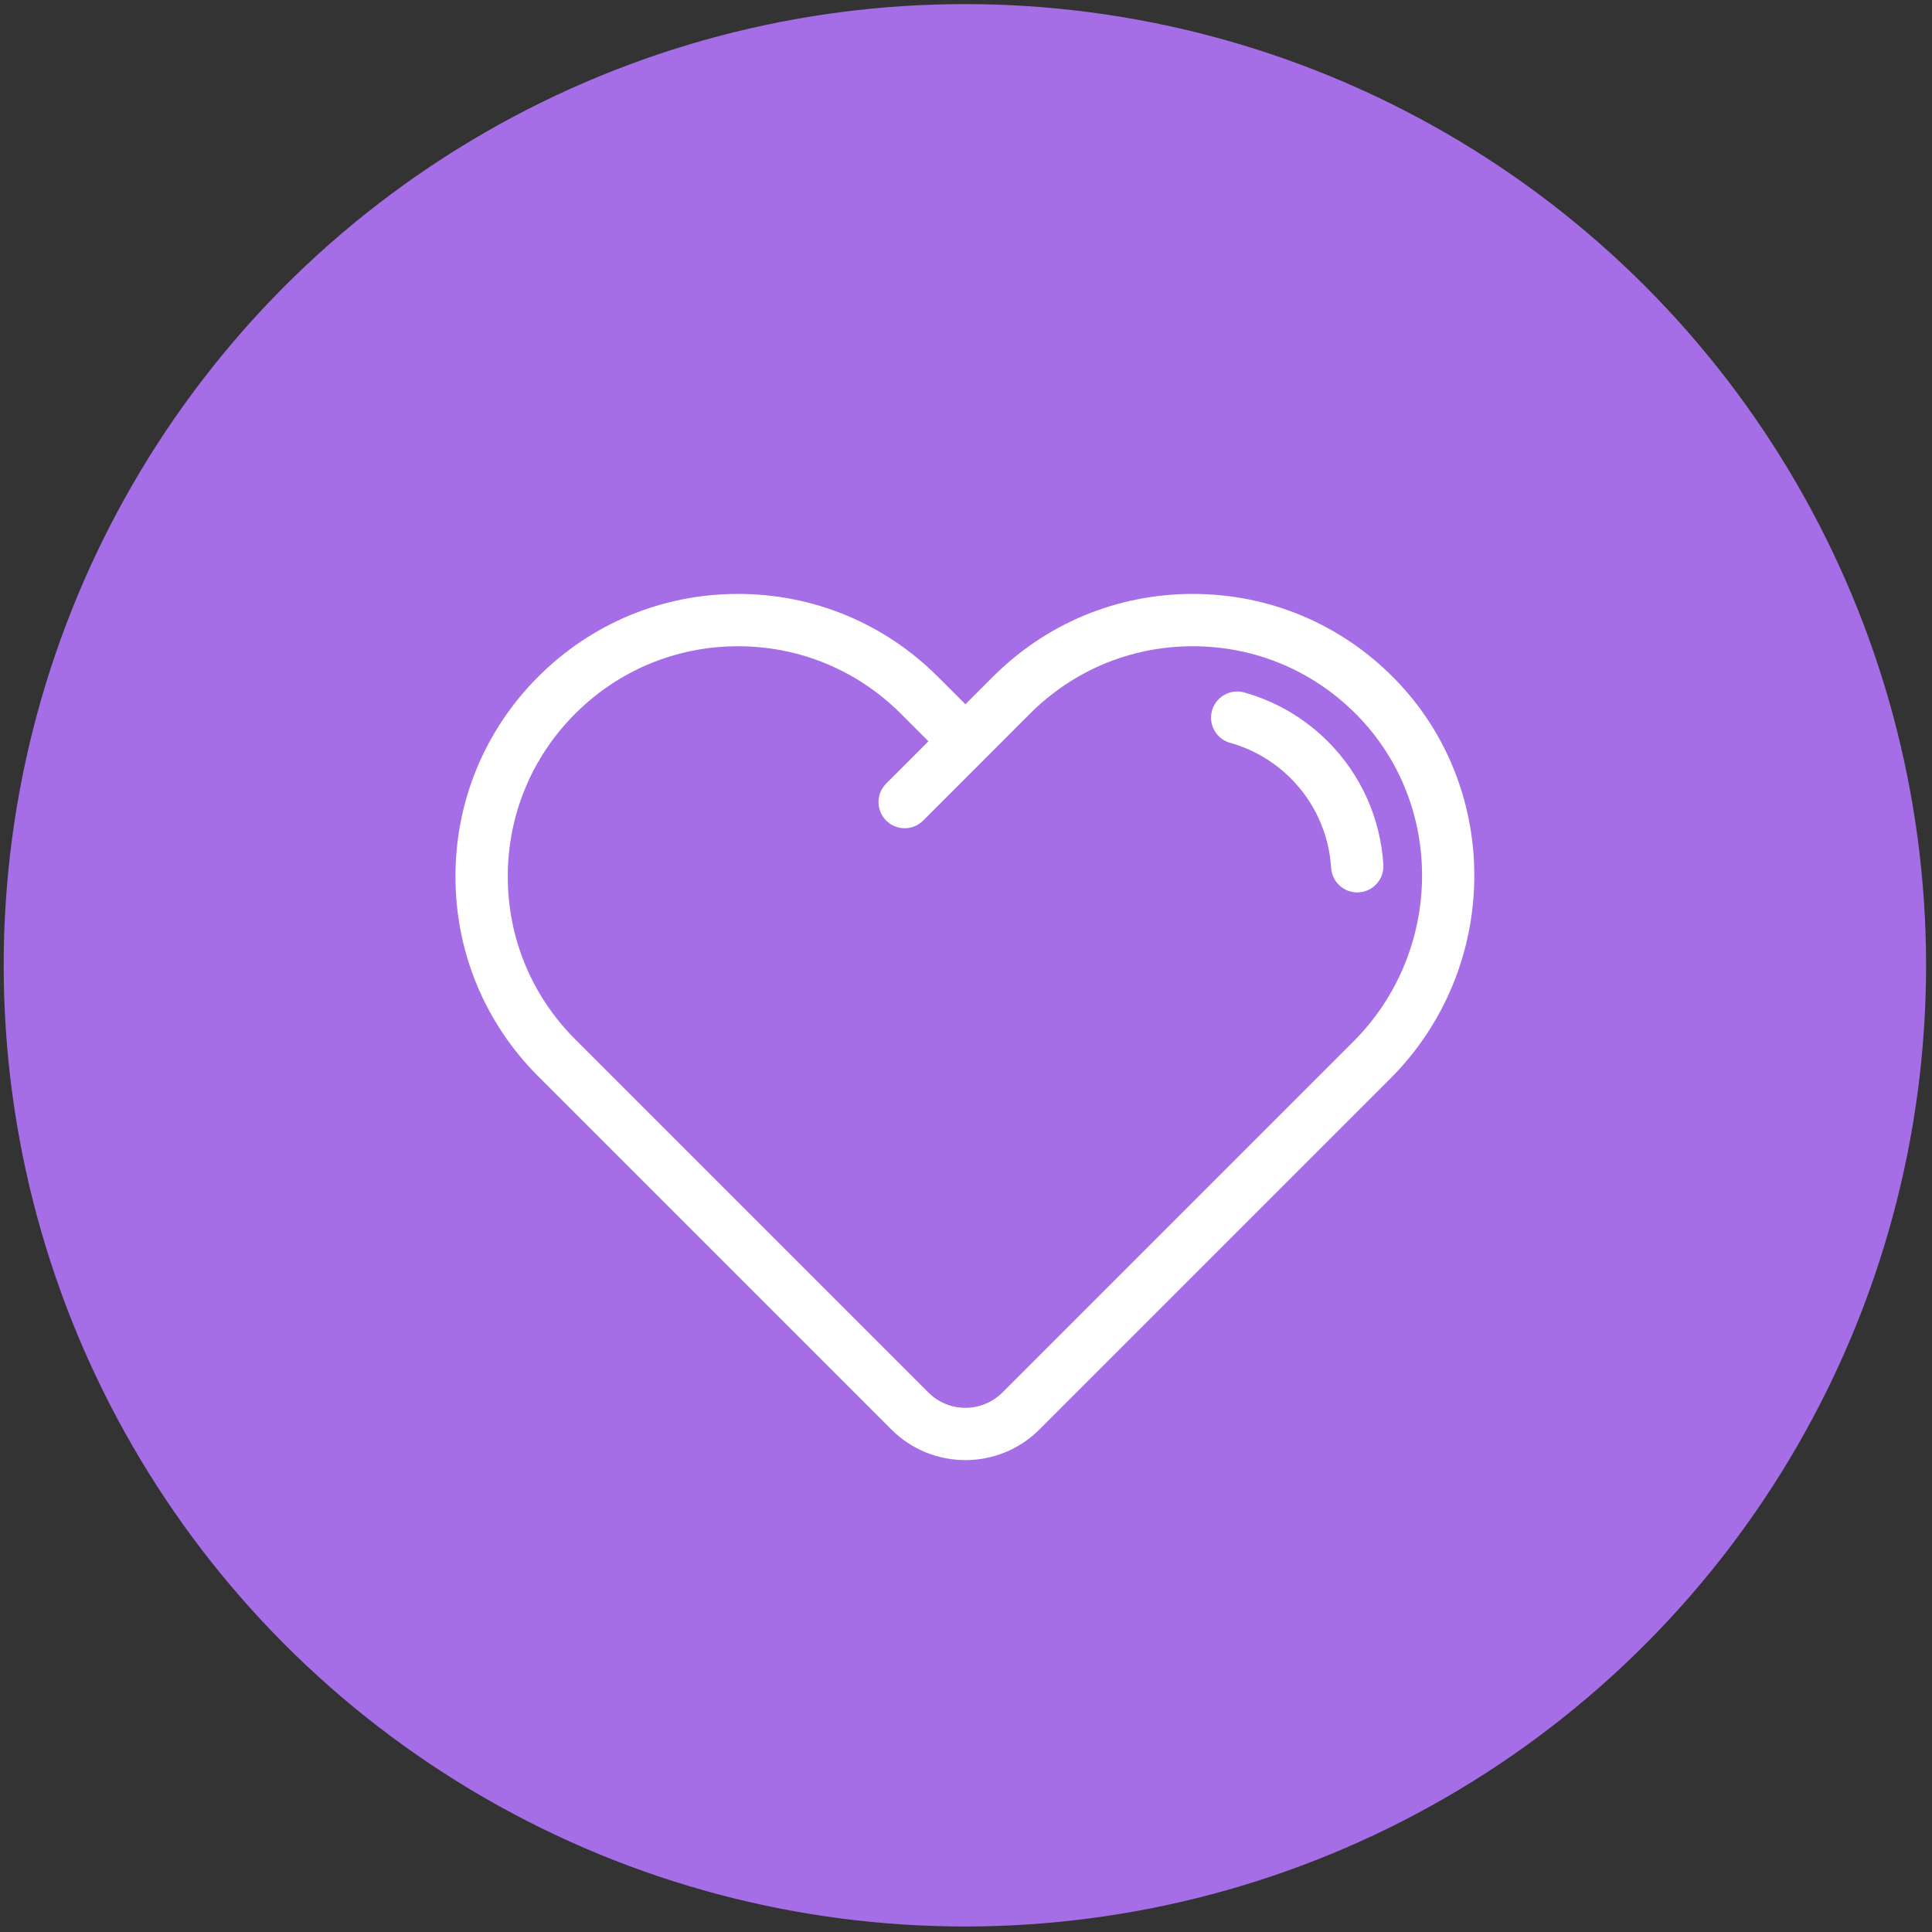 <svg width="201" height="201" viewBox="0 0 201 201" fill="none" xmlns="http://www.w3.org/2000/svg">
<rect x="0" y="0" width="201" height="201" fill="#333333" stroke="none"/>
<circle cx="100.384" cy="100.427" r="100" fill="#A56EE6"/>
<g clip-path="url(#clip0)">
<path d="M145.119 70.643C139.538 64.934 132.072 61.791 124.096 61.791C116.243 61.791 108.86 64.849 103.306 70.403L100.439 73.272L97.57 70.403C92.016 64.849 84.634 61.79 76.784 61.79C68.931 61.79 61.548 64.849 55.994 70.403C50.442 75.955 47.384 83.338 47.384 91.191C47.384 99.043 50.442 106.426 55.994 111.978L92.739 148.722C94.861 150.845 97.649 151.906 100.437 151.906C103.224 151.906 106.012 150.845 108.134 148.723L144.642 112.218C156.109 100.751 156.323 82.101 145.119 70.643ZM140.793 108.369L104.285 144.874C102.163 146.996 98.71 146.996 96.588 144.874L59.843 108.129C55.319 103.605 52.827 97.589 52.827 91.19C52.827 84.791 55.319 78.776 59.843 74.251C64.368 69.726 70.385 67.234 76.784 67.234C83.18 67.234 89.195 69.726 93.721 74.251L96.591 77.122L92.195 81.521C91.133 82.585 91.134 84.308 92.197 85.37C92.728 85.901 93.424 86.167 94.121 86.167C94.818 86.167 95.514 85.9 96.046 85.369L107.155 74.251C111.68 69.726 117.696 67.234 124.095 67.234C130.594 67.234 136.678 69.796 141.227 74.448C150.356 83.784 150.161 99.001 140.793 108.369Z" fill="white"/>
<path d="M143.92 89.955C143.621 85.115 141.57 80.563 138.146 77.138C135.721 74.713 132.712 72.951 129.445 72.042C127.997 71.639 126.496 72.486 126.093 73.935C125.691 75.383 126.538 76.883 127.986 77.286C130.352 77.944 132.534 79.224 134.297 80.987C136.782 83.472 138.27 86.776 138.487 90.29C138.577 91.734 139.775 92.844 141.201 92.844C141.258 92.844 141.315 92.843 141.372 92.839C142.872 92.747 144.013 91.456 143.92 89.955Z" fill="white"/>
</g>
<defs>
<clipPath id="clip0">
<rect width="106" height="106" fill="white" transform="translate(47.384 53.848)"/>
</clipPath>
</defs>
</svg>
